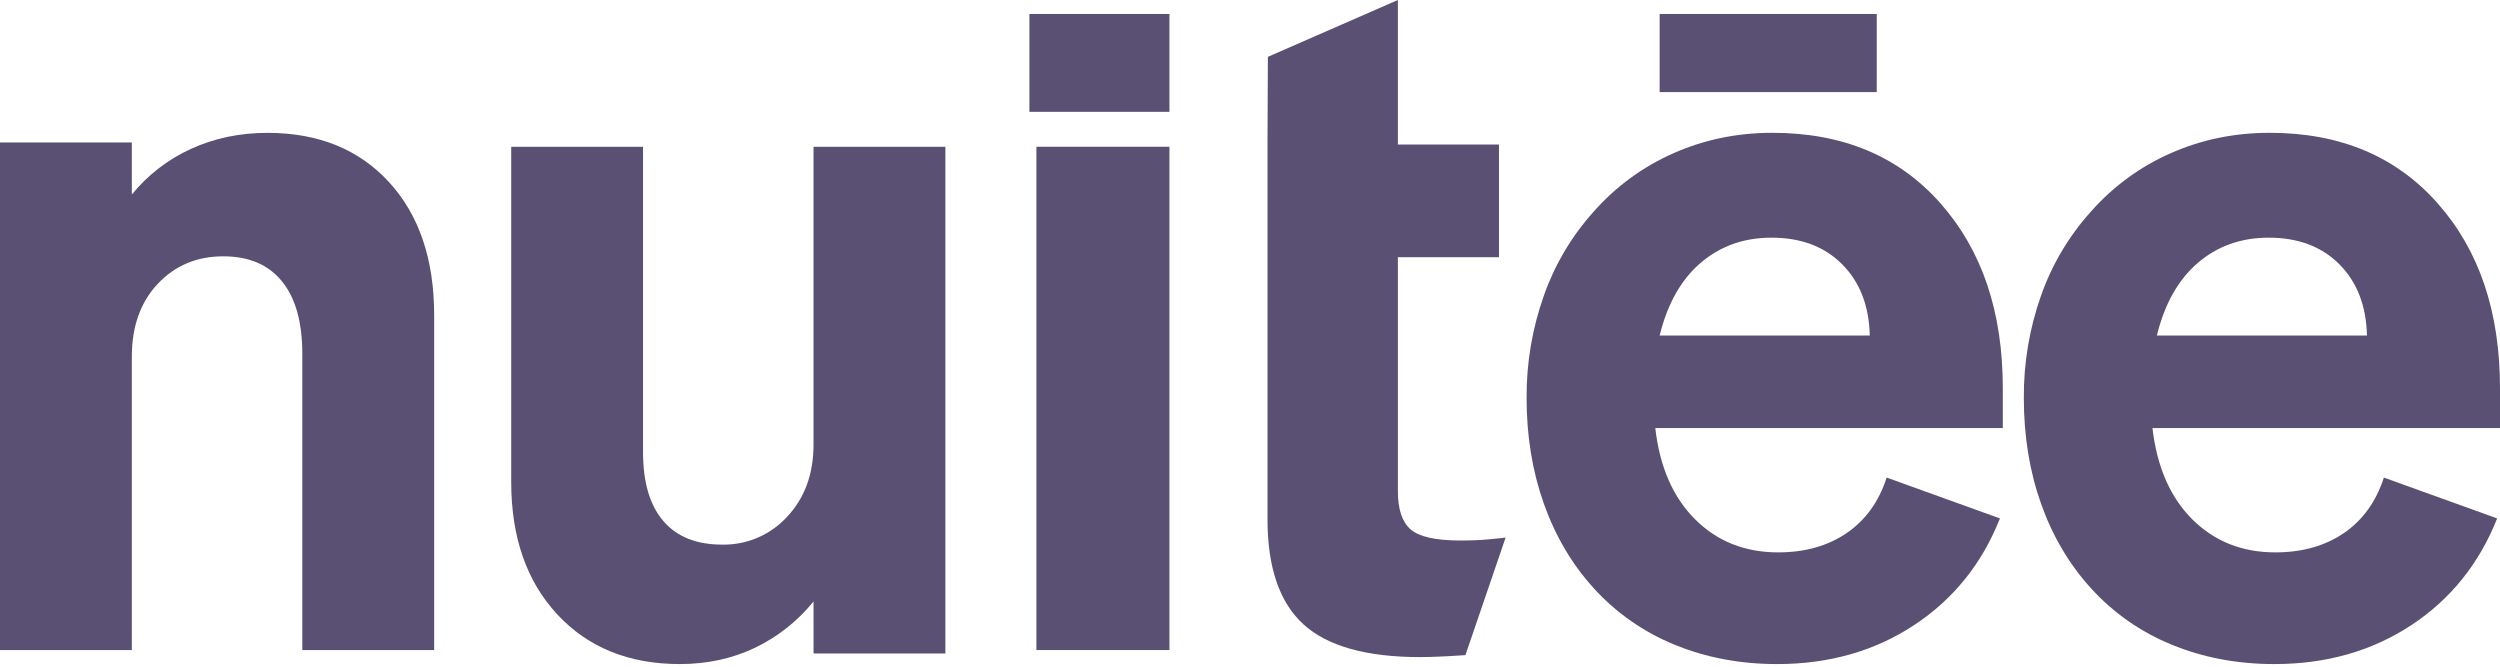 <svg width="105" height="28" viewBox="0 0 105 28" fill="none" xmlns="http://www.w3.org/2000/svg">
<path d="M5.537 14.982V27.303H0V5.983H5.537V8.17C6.208 7.346 7.061 6.688 8.029 6.249C9.005 5.803 10.073 5.58 11.235 5.58C13.37 5.58 15.071 6.269 16.337 7.647C17.602 9.025 18.235 10.889 18.235 13.24V27.303H12.697V14.861C12.697 13.535 12.415 12.523 11.847 11.821C11.279 11.117 10.457 10.766 9.375 10.766C8.267 10.766 7.35 11.151 6.625 11.921C5.9 12.692 5.537 13.712 5.537 14.982Z" fill="#5A5073"/>
<path d="M31.675 27.223C30.727 27.668 29.684 27.891 28.552 27.891C26.416 27.891 24.701 27.197 23.408 25.807C22.117 24.417 21.471 22.564 21.471 20.244V6.165H27.008V18.99C27.008 20.258 27.292 21.221 27.86 21.883C28.425 22.544 29.249 22.874 30.332 22.874C30.844 22.883 31.352 22.784 31.822 22.582C32.293 22.38 32.715 22.08 33.06 21.702C33.798 20.918 34.168 19.907 34.168 18.667V6.165H39.706V27.446H34.169V25.261C33.496 26.093 32.643 26.764 31.675 27.223Z" fill="#5A5073"/>
<path d="M49.117 0.587V4.697H43.235V0.587H49.117Z" fill="#5A5073"/>
<path d="M49.117 6.164V27.302H43.529V6.164H49.117Z" fill="#5A5073"/>
<path d="M61.548 27.515C60.733 27.571 60.104 27.597 59.665 27.597V27.599C57.389 27.599 55.748 27.139 54.744 26.221C53.739 25.303 53.235 23.833 53.235 21.812V6.07L53.251 2.387L58.711 0V6.07H62.957V10.803H58.711V20.637C58.711 21.392 58.89 21.924 59.246 22.235C59.604 22.546 60.3 22.701 61.33 22.701C61.608 22.702 61.886 22.695 62.163 22.68C62.401 22.667 62.759 22.634 63.235 22.58L61.548 27.515Z" fill="#5A5073"/>
<path fill-rule="evenodd" clip-rule="evenodd" d="M80.387 26.258C78.735 27.346 76.819 27.891 74.642 27.891C73.083 27.891 71.644 27.618 70.327 27.075C69.036 26.549 67.879 25.741 66.941 24.709C66.025 23.704 65.328 22.519 64.844 21.161C64.36 19.799 64.117 18.319 64.117 16.715C64.108 15.248 64.354 13.792 64.844 12.41C65.303 11.107 66.015 9.908 66.941 8.882C67.866 7.833 69.008 6.998 70.288 6.435C71.577 5.864 72.962 5.578 74.442 5.578C77.397 5.578 79.751 6.562 81.496 8.536C83.244 10.507 84.118 13.097 84.118 16.305V17.978H69.522C69.709 19.61 70.266 20.888 71.195 21.812C72.122 22.737 73.285 23.2 74.683 23.2C75.81 23.2 76.771 22.928 77.566 22.385C78.358 21.84 78.916 21.066 79.239 20.058L83.997 21.773C83.244 23.676 82.041 25.171 80.387 26.258ZM69.705 14.093H78.53V14.091C78.502 12.849 78.118 11.854 77.375 11.105C76.634 10.356 75.643 9.982 74.401 9.982C73.241 9.982 72.25 10.336 71.426 11.041C70.603 11.747 70.03 12.764 69.705 14.093Z" fill="#5A5073"/>
<path fill-rule="evenodd" clip-rule="evenodd" d="M101.271 26.258C99.617 27.346 97.701 27.891 95.524 27.891C93.965 27.891 92.526 27.618 91.209 27.075C89.918 26.549 88.761 25.741 87.823 24.709C86.907 23.704 86.21 22.519 85.726 21.161C85.242 19.799 85.001 18.319 85.001 16.715C84.991 15.248 85.236 13.792 85.726 12.41C86.184 11.107 86.897 9.908 87.823 8.882C88.748 7.833 89.889 6.998 91.169 6.435C92.459 5.864 93.844 5.578 95.324 5.578C98.28 5.578 100.631 6.562 102.378 8.536C104.126 10.507 105 13.097 105 16.305V17.978H90.403C90.592 19.61 91.15 20.888 92.077 21.812C93.005 22.737 94.167 23.2 95.565 23.2C96.694 23.2 97.655 22.928 98.449 22.385C99.241 21.84 99.798 21.066 100.122 20.058L104.88 21.773C104.126 23.676 102.923 25.171 101.271 26.258ZM90.589 14.093H99.412V14.091C99.384 12.849 99 11.854 98.259 11.105C97.516 10.356 96.525 9.982 95.283 9.982C94.123 9.982 93.132 10.336 92.308 11.041C91.486 11.747 90.912 12.764 90.589 14.093Z" fill="#5A5073"/>
<path d="M78.823 0.587V3.868H69.705V0.587H78.823Z" fill="#5A5073"/>
</svg>
